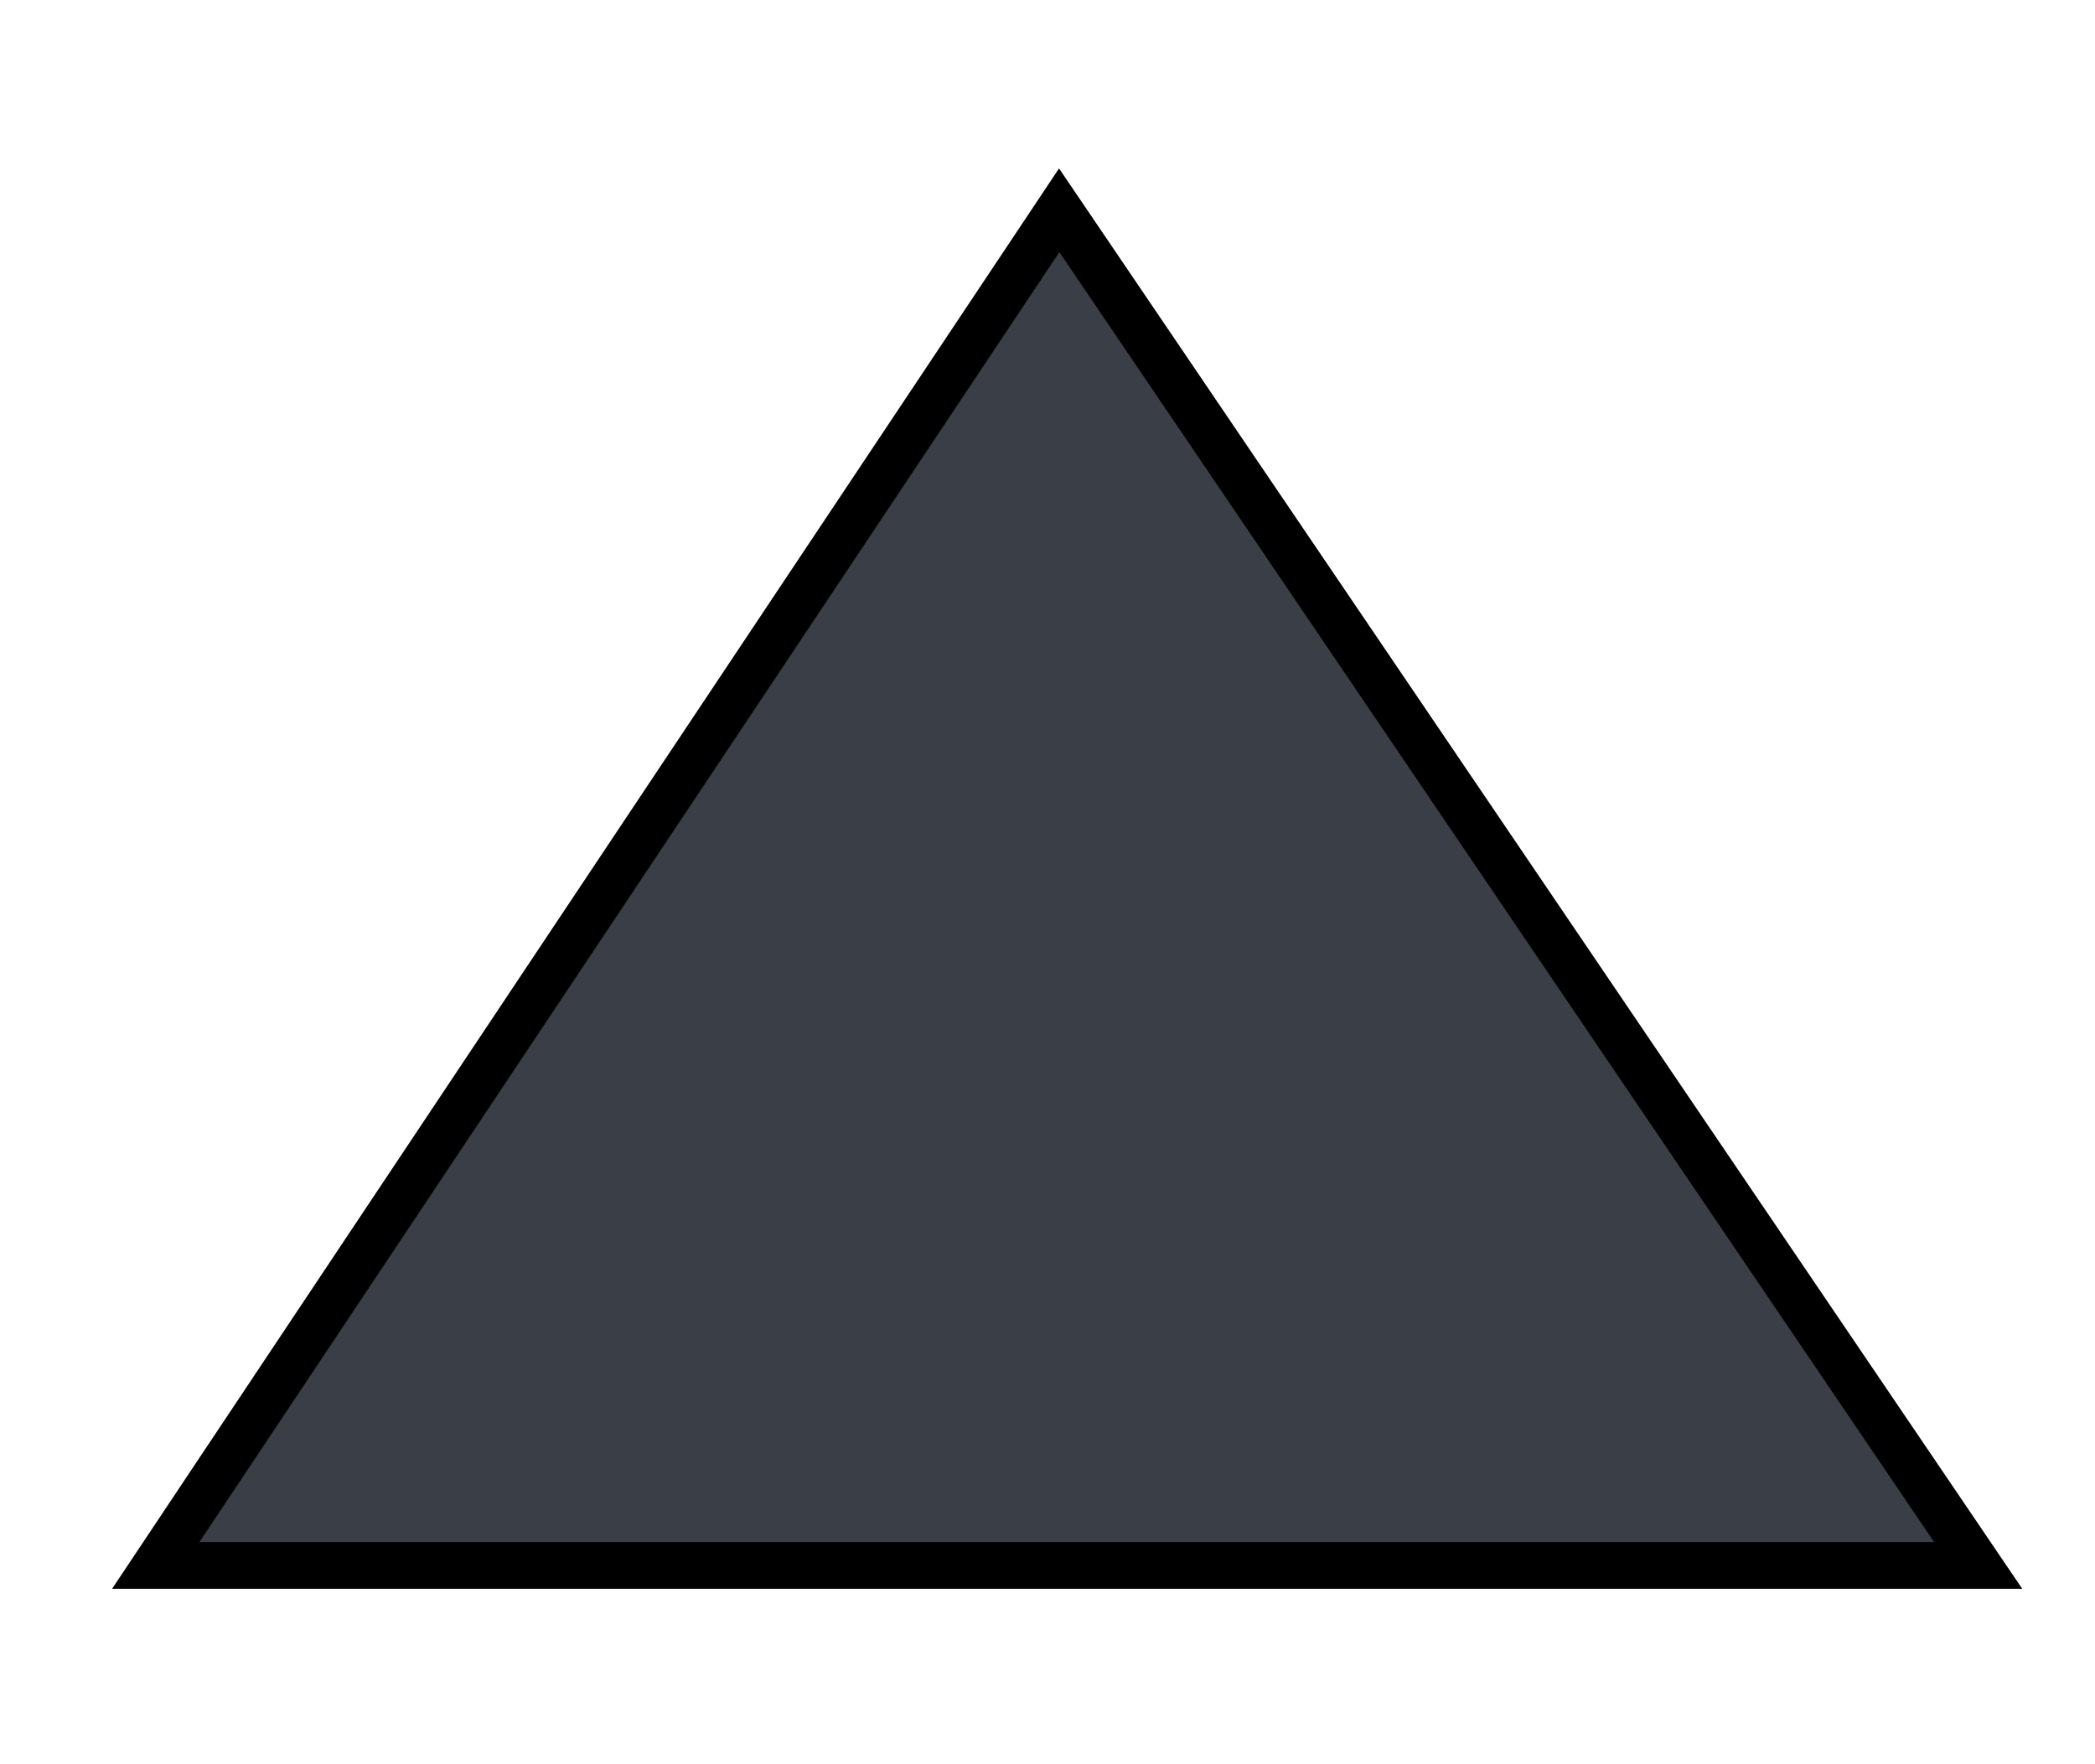 <?xml version="1.0" encoding="utf-8"?>
<!DOCTYPE svg PUBLIC "-//W3C//DTD SVG 1.1//EN" "http://www.w3.org/Graphics/SVG/1.1/DTD/svg11.dtd">
<svg version="1.1" id="レイヤー_1" xmlns="http://www.w3.org/2000/svg" xmlns:xlink="http://www.w3.org/1999/xlink" x="0px"
	 y="0px" width="44.833px" height="37.75px" viewBox="0 0 44.833 37.75" enable-background="new 0 0 44.833 37.75"
	 xml:space="preserve">
<polygon fill="#3A3F47" stroke="#000000" stroke-miterlimit="10" points="3.333,33.5 22.667,4.5 42.333,33.5 "/>

</svg>
